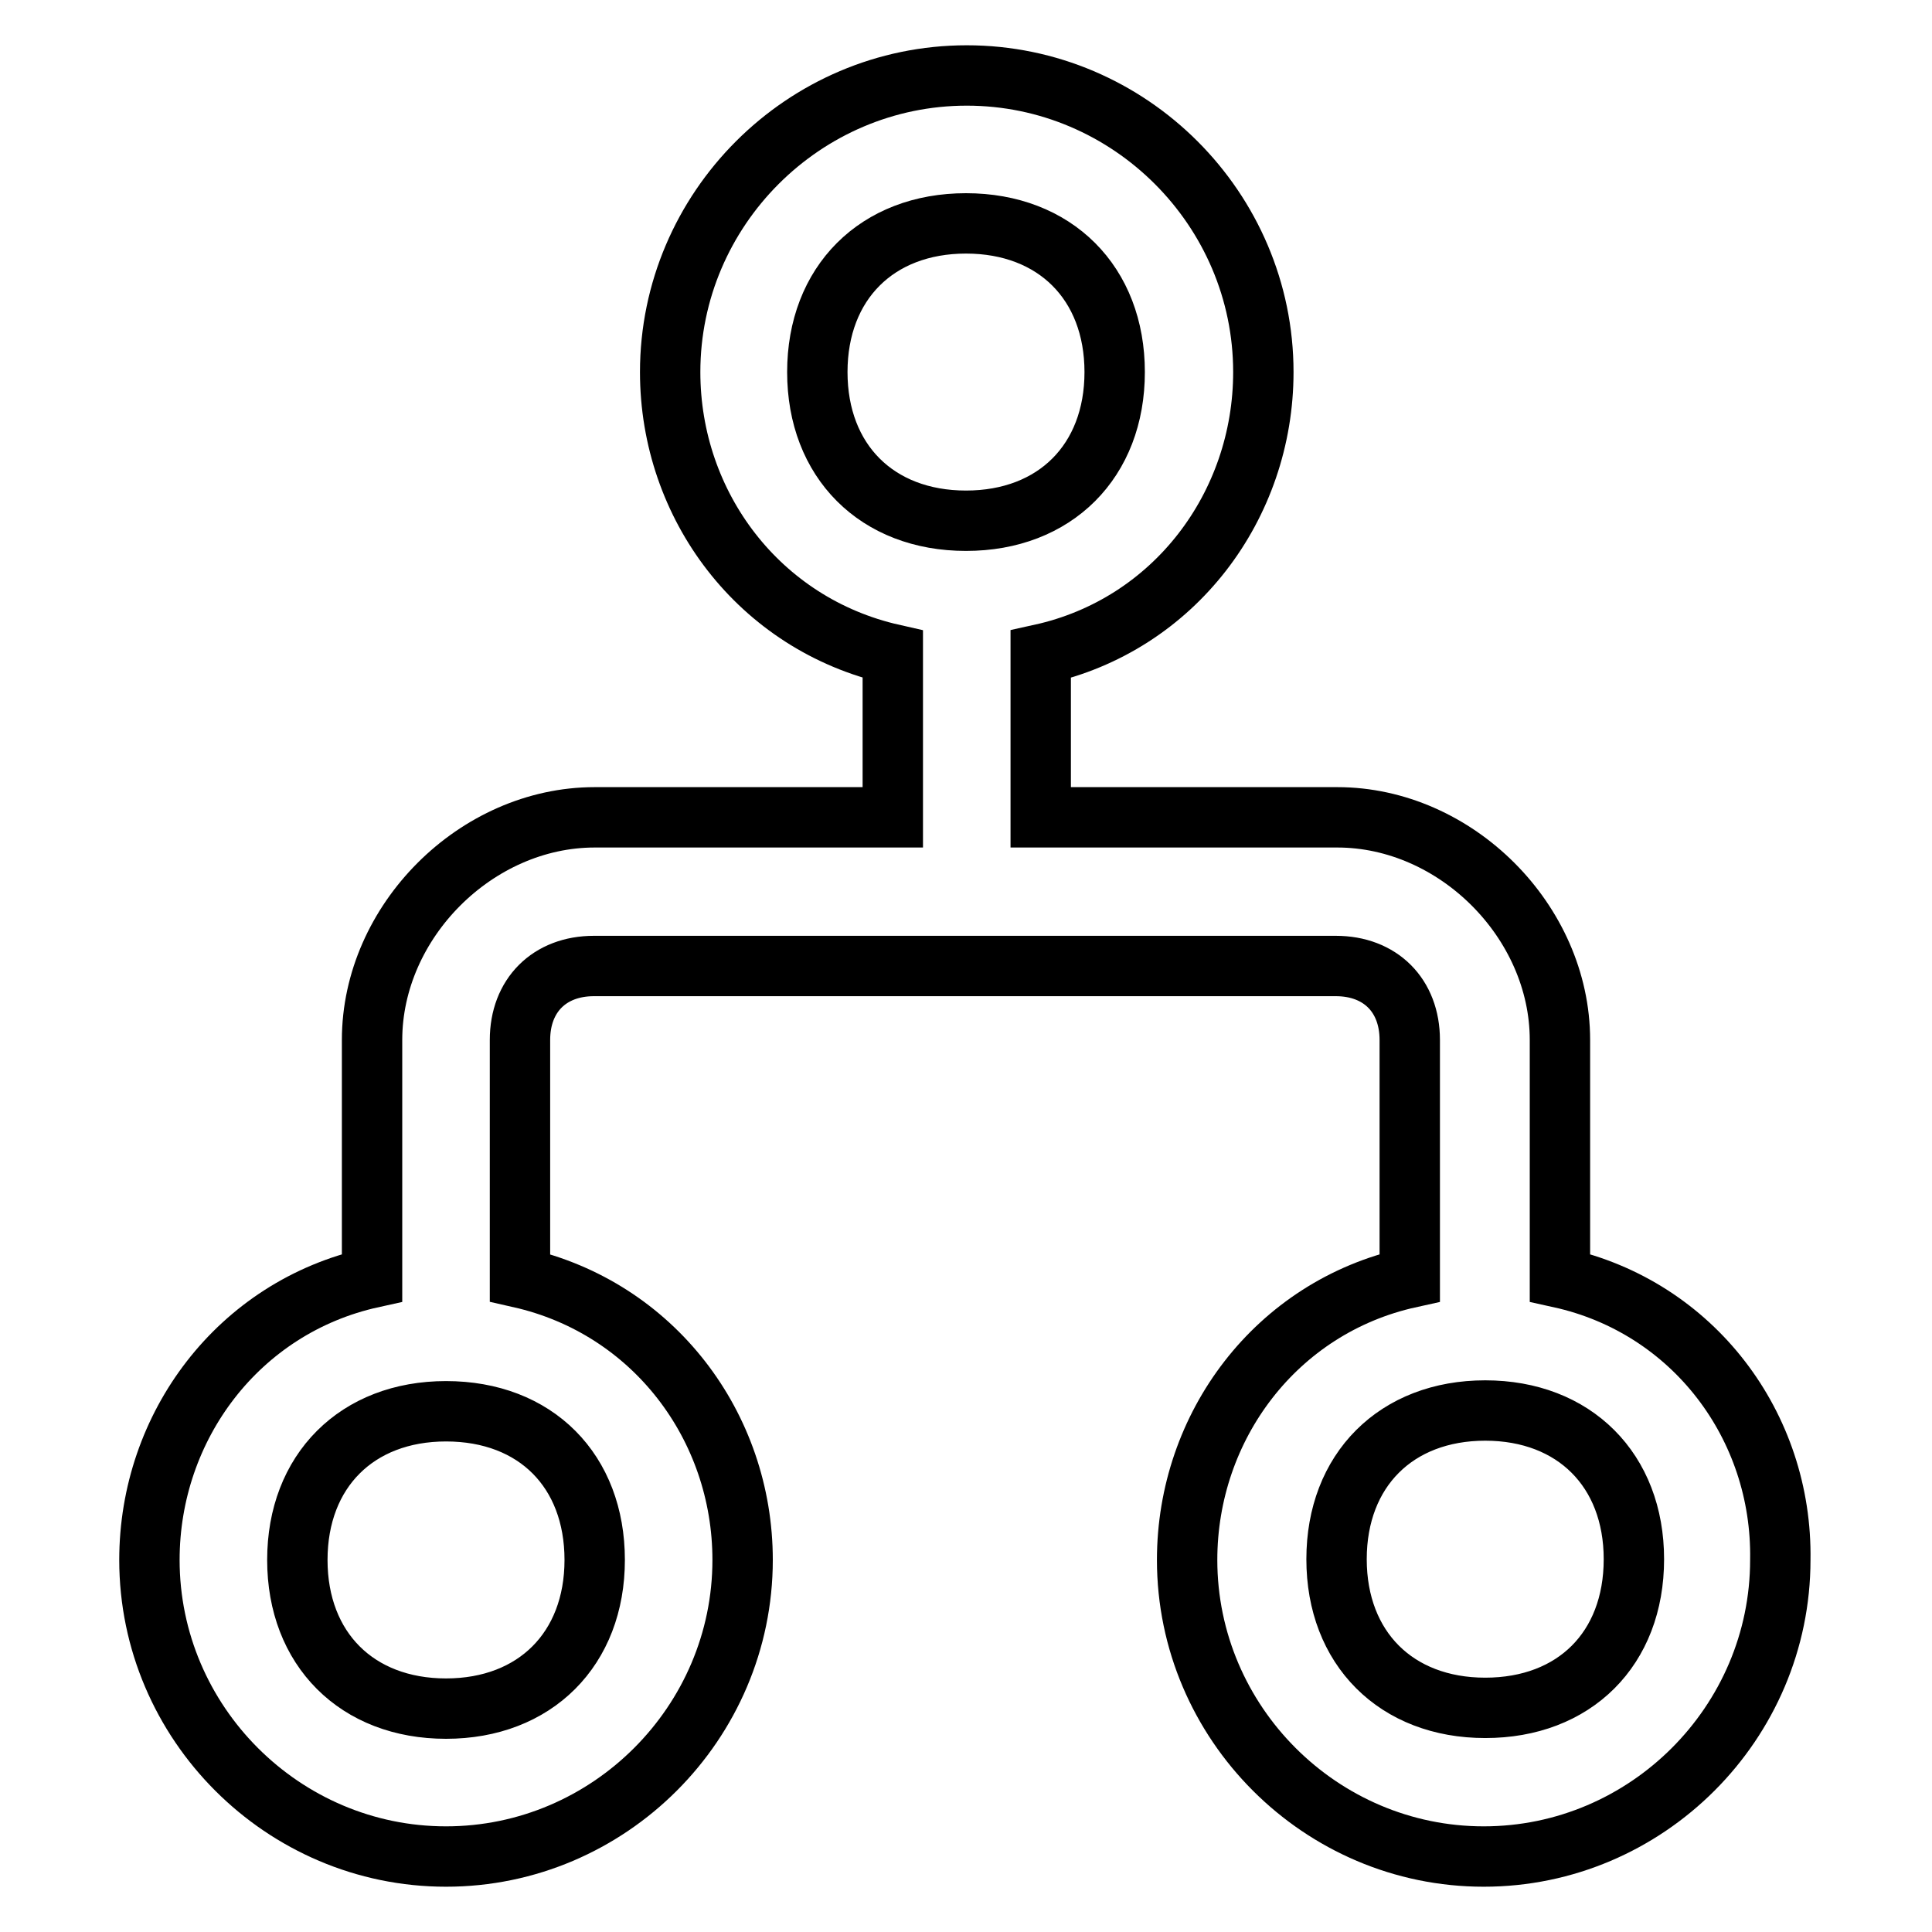 <?xml version="1.0" encoding="utf-8"?>
<!-- Svg Vector Icons : http://www.onlinewebfonts.com/icon -->
<!DOCTYPE svg PUBLIC "-//W3C//DTD SVG 1.1//EN" "http://www.w3.org/Graphics/SVG/1.1/DTD/svg11.dtd">
<svg version="1.1" xmlns="http://www.w3.org/2000/svg" xmlns:xlink="http://www.w3.org/1999/xlink" x="0px" y="0px" viewBox="0 0 256 256" enable-background="new 0 0 256 256" xml:space="preserve">
<g> <path stroke-width="8" fill-opacity="0" stroke="#000000"  d="M206.7,169.3v-31.5c0-15.7-13.8-29.5-29.5-29.5h-39.3V86.7c17.7-3.9,29.5-19.7,29.5-37.4 c0-21.6-17.7-39.3-39.3-39.3c-21.6,0-39.3,17.7-39.3,39.3c0,17.7,11.8,33.4,29.5,37.4v21.6H78.8c-15.7,0-29.5,13.8-29.5,29.5v31.5 c-17.7,3.9-29.5,19.7-29.5,37.4c0,21.6,17.7,39.3,39.3,39.3c21.6,0,39.3-17.7,39.3-39.3c0-17.7-11.8-33.4-29.5-37.4v-31.5 c0-5.9,3.9-9.8,9.8-9.8h98.3c5.9,0,9.8,3.9,9.8,9.8v31.5c-17.7,3.9-29.5,19.7-29.5,37.4c0,21.6,17.7,39.3,39.3,39.3 c21.6,0,39.3-17.7,39.3-39.3C236.2,189,224.4,173.2,206.7,169.3L206.7,169.3z M78.8,206.7c0,11.8-7.9,19.7-19.7,19.7 c-11.8,0-19.7-7.9-19.7-19.7c0-11.8,7.9-19.7,19.7-19.7C71,187,78.8,194.9,78.8,206.7z M128,69c-11.8,0-19.7-7.9-19.7-19.7 c0-11.8,7.9-19.7,19.7-19.7c11.8,0,19.7,7.9,19.7,19.7C147.7,61.1,139.8,69,128,69z M196.8,226.3c-11.8,0-19.7-7.9-19.7-19.7 c0-11.8,7.9-19.7,19.7-19.7c11.8,0,19.7,7.9,19.7,19.7C216.5,218.5,208.6,226.3,196.8,226.3z"/></g>
</svg>
